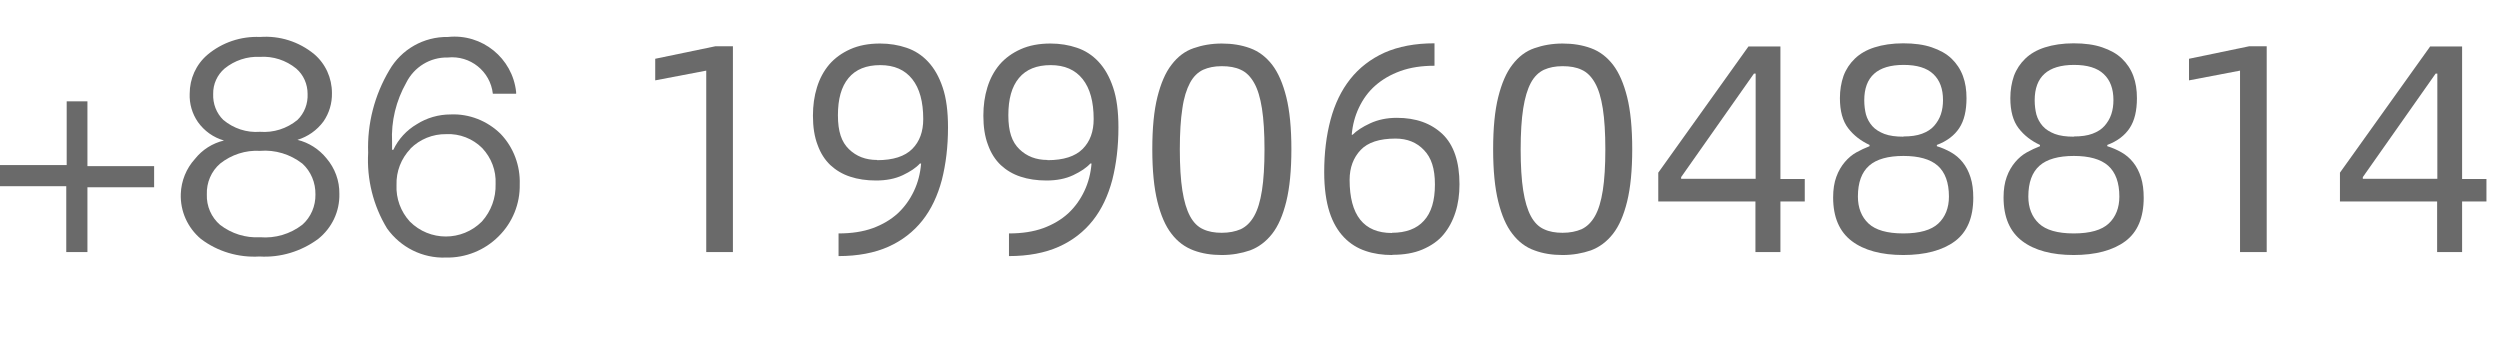 <?xml version="1.0" encoding="UTF-8"?>
<svg id="_图层_1" data-name="图层 1" xmlns="http://www.w3.org/2000/svg" width="41.66mm" height="5.61mm" viewBox="0 0 118.09 15.89">
  <defs>
    <style>
      .cls-1 {
        fill: #6a6a6a;
      }
    </style>
  </defs>
  <path class="cls-1" d="M4.13,4.78v3.06h3.15v1h-3.15v3.06h-1v-3.11H0v-1H3.15v-3.01h.98Z"/>
  <path class="cls-1" d="M14.84,2.55c.54,.46,.84,1.13,.84,1.84,.01,.48-.13,.95-.4,1.34-.31,.42-.74,.72-1.23,.87h0c.54,.13,1.02,.44,1.37,.87,.4,.47,.62,1.06,.61,1.68,.02,.83-.35,1.61-1,2.13-.8,.59-1.78,.89-2.77,.83-.99,.06-1.98-.23-2.77-.83-.63-.53-.98-1.31-.95-2.13,.02-.61,.26-1.2,.67-1.65,.35-.44,.83-.74,1.37-.87h0c-.5-.14-.93-.45-1.23-.87-.27-.39-.41-.86-.39-1.34,0-.71,.3-1.38,.84-1.84,.69-.58,1.58-.88,2.48-.84,.93-.07,1.84,.22,2.56,.81Zm-4.44,5.17c-.42,.36-.65,.9-.63,1.46-.02,.55,.21,1.08,.63,1.44,.54,.41,1.2,.62,1.88,.58,.72,.06,1.43-.15,2-.59,.41-.36,.63-.89,.62-1.43,.01-.55-.21-1.09-.62-1.46-.57-.44-1.28-.66-2-.6-.68-.04-1.35,.18-1.88,.6Zm.21-4.49c-.35,.3-.55,.74-.54,1.2-.02,.46,.15,.91,.48,1.23,.48,.4,1.1,.61,1.73,.56,.64,.05,1.27-.15,1.77-.56,.33-.32,.5-.77,.48-1.23,0-.46-.19-.9-.54-1.2-.48-.39-1.09-.59-1.71-.55-.61-.03-1.2,.17-1.67,.55Z"/>
  <path class="cls-1" d="M24.39,4.42h-1.11c-.12-1.06-1.07-1.82-2.13-1.71-.83-.02-1.59,.45-1.96,1.19-.48,.85-.72,1.82-.67,2.8v.37h.06c.24-.51,.63-.93,1.11-1.21,.47-.3,1.03-.46,1.59-.46,.88-.04,1.74,.3,2.37,.92,.61,.64,.93,1.5,.9,2.38,.02,.92-.34,1.81-1,2.46-.66,.66-1.56,1.02-2.49,1-1.1,.04-2.14-.48-2.78-1.38-.65-1.07-.96-2.32-.89-3.57-.05-1.37,.3-2.72,1-3.9,.57-.99,1.63-1.59,2.77-1.57,1.61-.17,3.05,1,3.22,2.6,0,.03,0,.05,0,.08Zm-5,2.6c-.44,.46-.68,1.07-.66,1.71-.03,.64,.2,1.26,.63,1.73,.94,.94,2.46,.94,3.4,0,.44-.49,.67-1.12,.65-1.78,.03-.63-.2-1.23-.63-1.69-.45-.45-1.07-.69-1.7-.66-.64-.01-1.25,.24-1.7,.69h.01Z"/>
  <g>
    <path class="cls-1" d="M33.36,3.33l-2.41,.46v-1.02l2.84-.59h.83V11.9h-1.26V3.33Z"/>
    <path class="cls-1" d="M39.61,11.02c.62,0,1.15-.08,1.62-.25,.46-.17,.85-.4,1.18-.7,.32-.3,.57-.65,.76-1.05s.3-.83,.34-1.3h-.06c-.18,.2-.45,.38-.81,.55-.36,.17-.78,.25-1.26,.25-.45,0-.86-.06-1.22-.18-.37-.12-.68-.31-.94-.55-.26-.25-.46-.56-.6-.95-.15-.39-.22-.85-.22-1.38,0-.48,.06-.92,.19-1.34,.13-.42,.32-.77,.58-1.08,.26-.3,.59-.54,.99-.72s.87-.27,1.41-.27c.45,0,.87,.07,1.25,.2,.39,.13,.73,.35,1.02,.66,.29,.31,.52,.71,.69,1.22,.17,.5,.25,1.13,.25,1.88,0,.91-.1,1.73-.29,2.48-.2,.75-.5,1.39-.92,1.92s-.96,.95-1.61,1.24-1.44,.44-2.35,.44v-1.05Zm1.82-3.46c.76,0,1.31-.18,1.66-.53,.35-.35,.52-.82,.52-1.41,0-.82-.17-1.45-.52-1.89-.35-.44-.85-.66-1.51-.66s-1.16,.2-1.5,.61c-.34,.41-.5,.99-.5,1.76s.17,1.26,.52,1.6c.35,.34,.79,.51,1.33,.51Z"/>
    <path class="cls-1" d="M47.66,11.02c.62,0,1.15-.08,1.62-.25,.46-.17,.85-.4,1.18-.7,.32-.3,.57-.65,.76-1.05s.3-.83,.34-1.3h-.06c-.18,.2-.45,.38-.81,.55-.36,.17-.78,.25-1.26,.25-.45,0-.86-.06-1.22-.18-.37-.12-.68-.31-.94-.55-.26-.25-.46-.56-.6-.95-.15-.39-.22-.85-.22-1.38,0-.48,.06-.92,.19-1.34,.13-.42,.32-.77,.58-1.08,.26-.3,.59-.54,.99-.72s.87-.27,1.41-.27c.45,0,.87,.07,1.25,.2,.39,.13,.73,.35,1.02,.66,.29,.31,.52,.71,.69,1.22,.17,.5,.25,1.13,.25,1.88,0,.91-.1,1.73-.29,2.48-.2,.75-.5,1.39-.92,1.92s-.96,.95-1.61,1.24-1.44,.44-2.35,.44v-1.05Zm1.82-3.46c.76,0,1.31-.18,1.66-.53,.35-.35,.52-.82,.52-1.41,0-.82-.17-1.45-.52-1.89-.35-.44-.85-.66-1.51-.66s-1.16,.2-1.5,.61c-.34,.41-.5,.99-.5,1.76s.17,1.26,.52,1.6c.35,.34,.79,.51,1.33,.51Z"/>
    <path class="cls-1" d="M57.71,12.04c-.49,0-.93-.07-1.33-.22s-.75-.4-1.04-.78c-.29-.37-.51-.88-.67-1.53s-.24-1.47-.24-2.47,.08-1.82,.24-2.46c.16-.64,.38-1.16,.67-1.53,.29-.38,.63-.64,1.04-.78,.4-.14,.84-.22,1.33-.22s.93,.07,1.34,.22c.41,.15,.75,.41,1.04,.78,.29,.38,.51,.89,.67,1.53,.16,.64,.24,1.47,.24,2.46s-.08,1.82-.24,2.47c-.16,.65-.38,1.16-.67,1.53-.29,.37-.64,.63-1.04,.78-.41,.14-.85,.22-1.34,.22Zm0-1.05c.35,0,.64-.06,.9-.17,.25-.12,.46-.32,.63-.62s.29-.7,.37-1.21c.08-.51,.12-1.16,.12-1.94s-.04-1.42-.12-1.93c-.08-.51-.2-.91-.37-1.21-.17-.3-.38-.51-.63-.62-.25-.12-.55-.17-.9-.17s-.63,.06-.88,.17c-.25,.12-.46,.32-.62,.62-.16,.3-.29,.7-.36,1.21-.08,.51-.12,1.15-.12,1.93s.04,1.43,.12,1.94,.2,.91,.36,1.21c.16,.3,.37,.51,.62,.62,.25,.12,.55,.17,.88,.17Z"/>
    <path class="cls-1" d="M65.76,12.04c-.45,0-.87-.06-1.25-.19-.39-.13-.73-.34-1.02-.64s-.53-.7-.69-1.2-.25-1.13-.25-1.88c0-.91,.1-1.73,.3-2.48,.2-.75,.51-1.39,.93-1.92s.96-.95,1.62-1.25c.66-.29,1.44-.44,2.36-.44v1.06c-.61,0-1.14,.08-1.61,.25-.47,.17-.86,.4-1.19,.69-.33,.29-.58,.64-.77,1.04-.19,.4-.3,.82-.34,1.28h.04c.19-.19,.46-.37,.83-.54s.78-.26,1.26-.26c.91,0,1.62,.26,2.16,.77,.53,.51,.8,1.3,.8,2.37,0,.48-.06,.92-.19,1.32-.13,.41-.32,.76-.57,1.06s-.59,.53-.99,.7-.87,.25-1.41,.25Zm-.01-1.05c.66,0,1.17-.19,1.51-.57,.35-.38,.52-.95,.52-1.71s-.17-1.27-.52-1.63c-.34-.36-.79-.54-1.34-.54-.76,0-1.31,.18-1.65,.54-.34,.36-.52,.83-.52,1.41,0,1.67,.67,2.51,2,2.51Z"/>
    <path class="cls-1" d="M73.81,12.04c-.49,0-.93-.07-1.33-.22-.4-.14-.75-.4-1.04-.78-.29-.37-.51-.88-.67-1.53-.16-.65-.24-1.47-.24-2.47s.08-1.82,.24-2.46c.16-.64,.38-1.16,.67-1.53,.29-.38,.63-.64,1.04-.78,.4-.14,.84-.22,1.33-.22s.93,.07,1.34,.22c.41,.15,.75,.41,1.04,.78,.29,.38,.51,.89,.67,1.53,.16,.64,.24,1.47,.24,2.46s-.08,1.82-.24,2.47c-.16,.65-.38,1.16-.67,1.53-.29,.37-.64,.63-1.04,.78-.41,.14-.85,.22-1.34,.22Zm0-1.05c.35,0,.64-.06,.9-.17,.25-.12,.46-.32,.63-.62s.29-.7,.37-1.21,.12-1.16,.12-1.94-.04-1.42-.12-1.93c-.08-.51-.2-.91-.37-1.21-.17-.3-.38-.51-.63-.62-.25-.12-.55-.17-.9-.17s-.63,.06-.88,.17c-.25,.12-.46,.32-.62,.62-.16,.3-.28,.7-.36,1.21-.08,.51-.12,1.15-.12,1.93s.04,1.43,.12,1.94c.08,.51,.2,.91,.36,1.21s.37,.51,.62,.62c.25,.12,.55,.17,.88,.17Z"/>
    <path class="cls-1" d="M85.25,9.51h-1.15v2.39h-1.18v-2.39h-4.59v-1.36l4.26-5.96h1.51v6.26h1.15v1.06Zm-2.32-1.06V3.47h-.08l-3.44,4.89v.08h3.53Z"/>
    <path class="cls-1" d="M89.91,12.04c-1.04,0-1.86-.22-2.44-.66-.58-.44-.88-1.12-.88-2.06,0-.37,.05-.7,.15-.97,.1-.28,.24-.51,.4-.7s.35-.35,.55-.46,.41-.21,.62-.29v-.06c-.41-.19-.75-.45-1.01-.79-.26-.34-.39-.81-.39-1.42,0-.38,.06-.73,.17-1.05,.12-.32,.3-.59,.54-.82,.24-.23,.55-.41,.93-.53s.83-.19,1.35-.19,.97,.06,1.35,.19,.69,.3,.93,.53c.24,.23,.42,.5,.54,.82,.12,.32,.17,.67,.17,1.05,0,.59-.11,1.06-.34,1.41s-.58,.62-1.06,.8v.06c.23,.07,.46,.17,.67,.29s.39,.27,.55,.47c.16,.2,.28,.43,.37,.71,.09,.28,.13,.6,.13,.97,0,.93-.29,1.62-.87,2.05-.58,.43-1.4,.65-2.45,.65Zm0-1.02c.77,0,1.32-.16,1.65-.47s.5-.74,.5-1.27c0-.66-.18-1.15-.53-1.46-.35-.31-.9-.46-1.62-.46s-1.27,.15-1.62,.46c-.35,.31-.53,.79-.53,1.46,0,.53,.17,.96,.5,1.27s.88,.47,1.64,.47Zm0-4.58c.35,0,.64-.04,.88-.13,.24-.09,.43-.21,.57-.37s.25-.34,.32-.55c.07-.21,.1-.43,.1-.67,0-.53-.15-.94-.46-1.23-.31-.29-.77-.43-1.4-.43-1.24,0-1.86,.56-1.86,1.67,0,.24,.03,.47,.08,.67,.06,.21,.16,.39,.3,.55s.34,.28,.57,.37c.24,.09,.54,.13,.9,.13Z"/>
    <path class="cls-1" d="M97.96,12.04c-1.04,0-1.86-.22-2.44-.66-.58-.44-.88-1.12-.88-2.06,0-.37,.05-.7,.15-.97,.1-.28,.24-.51,.4-.7s.35-.35,.55-.46,.41-.21,.62-.29v-.06c-.41-.19-.75-.45-1.01-.79-.26-.34-.39-.81-.39-1.42,0-.38,.06-.73,.17-1.05,.12-.32,.3-.59,.54-.82,.24-.23,.55-.41,.93-.53s.83-.19,1.35-.19,.97,.06,1.35,.19,.69,.3,.93,.53c.24,.23,.42,.5,.54,.82,.12,.32,.17,.67,.17,1.05,0,.59-.11,1.06-.34,1.41s-.58,.62-1.06,.8v.06c.23,.07,.46,.17,.67,.29s.39,.27,.55,.47c.16,.2,.28,.43,.37,.71,.09,.28,.13,.6,.13,.97,0,.93-.29,1.62-.87,2.05-.58,.43-1.4,.65-2.45,.65Zm0-1.02c.77,0,1.32-.16,1.65-.47s.5-.74,.5-1.27c0-.66-.18-1.15-.53-1.46-.35-.31-.9-.46-1.62-.46s-1.27,.15-1.62,.46c-.35,.31-.53,.79-.53,1.46,0,.53,.17,.96,.5,1.27s.88,.47,1.64,.47Zm0-4.58c.35,0,.64-.04,.88-.13,.24-.09,.43-.21,.57-.37s.25-.34,.32-.55c.07-.21,.1-.43,.1-.67,0-.53-.15-.94-.46-1.23-.31-.29-.77-.43-1.4-.43-1.24,0-1.86,.56-1.86,1.67,0,.24,.03,.47,.08,.67,.06,.21,.16,.39,.3,.55s.34,.28,.57,.37c.24,.09,.54,.13,.9,.13Z"/>
    <path class="cls-1" d="M105.81,3.33l-2.41,.46v-1.02l2.84-.59h.83V11.9h-1.26V3.33Z"/>
    <path class="cls-1" d="M117.45,9.51h-1.15v2.39h-1.18v-2.39h-4.59v-1.36l4.26-5.96h1.51v6.26h1.15v1.06Zm-2.32-1.06V3.47h-.08l-3.44,4.89v.08h3.53Z"/>
  </g>
</svg>